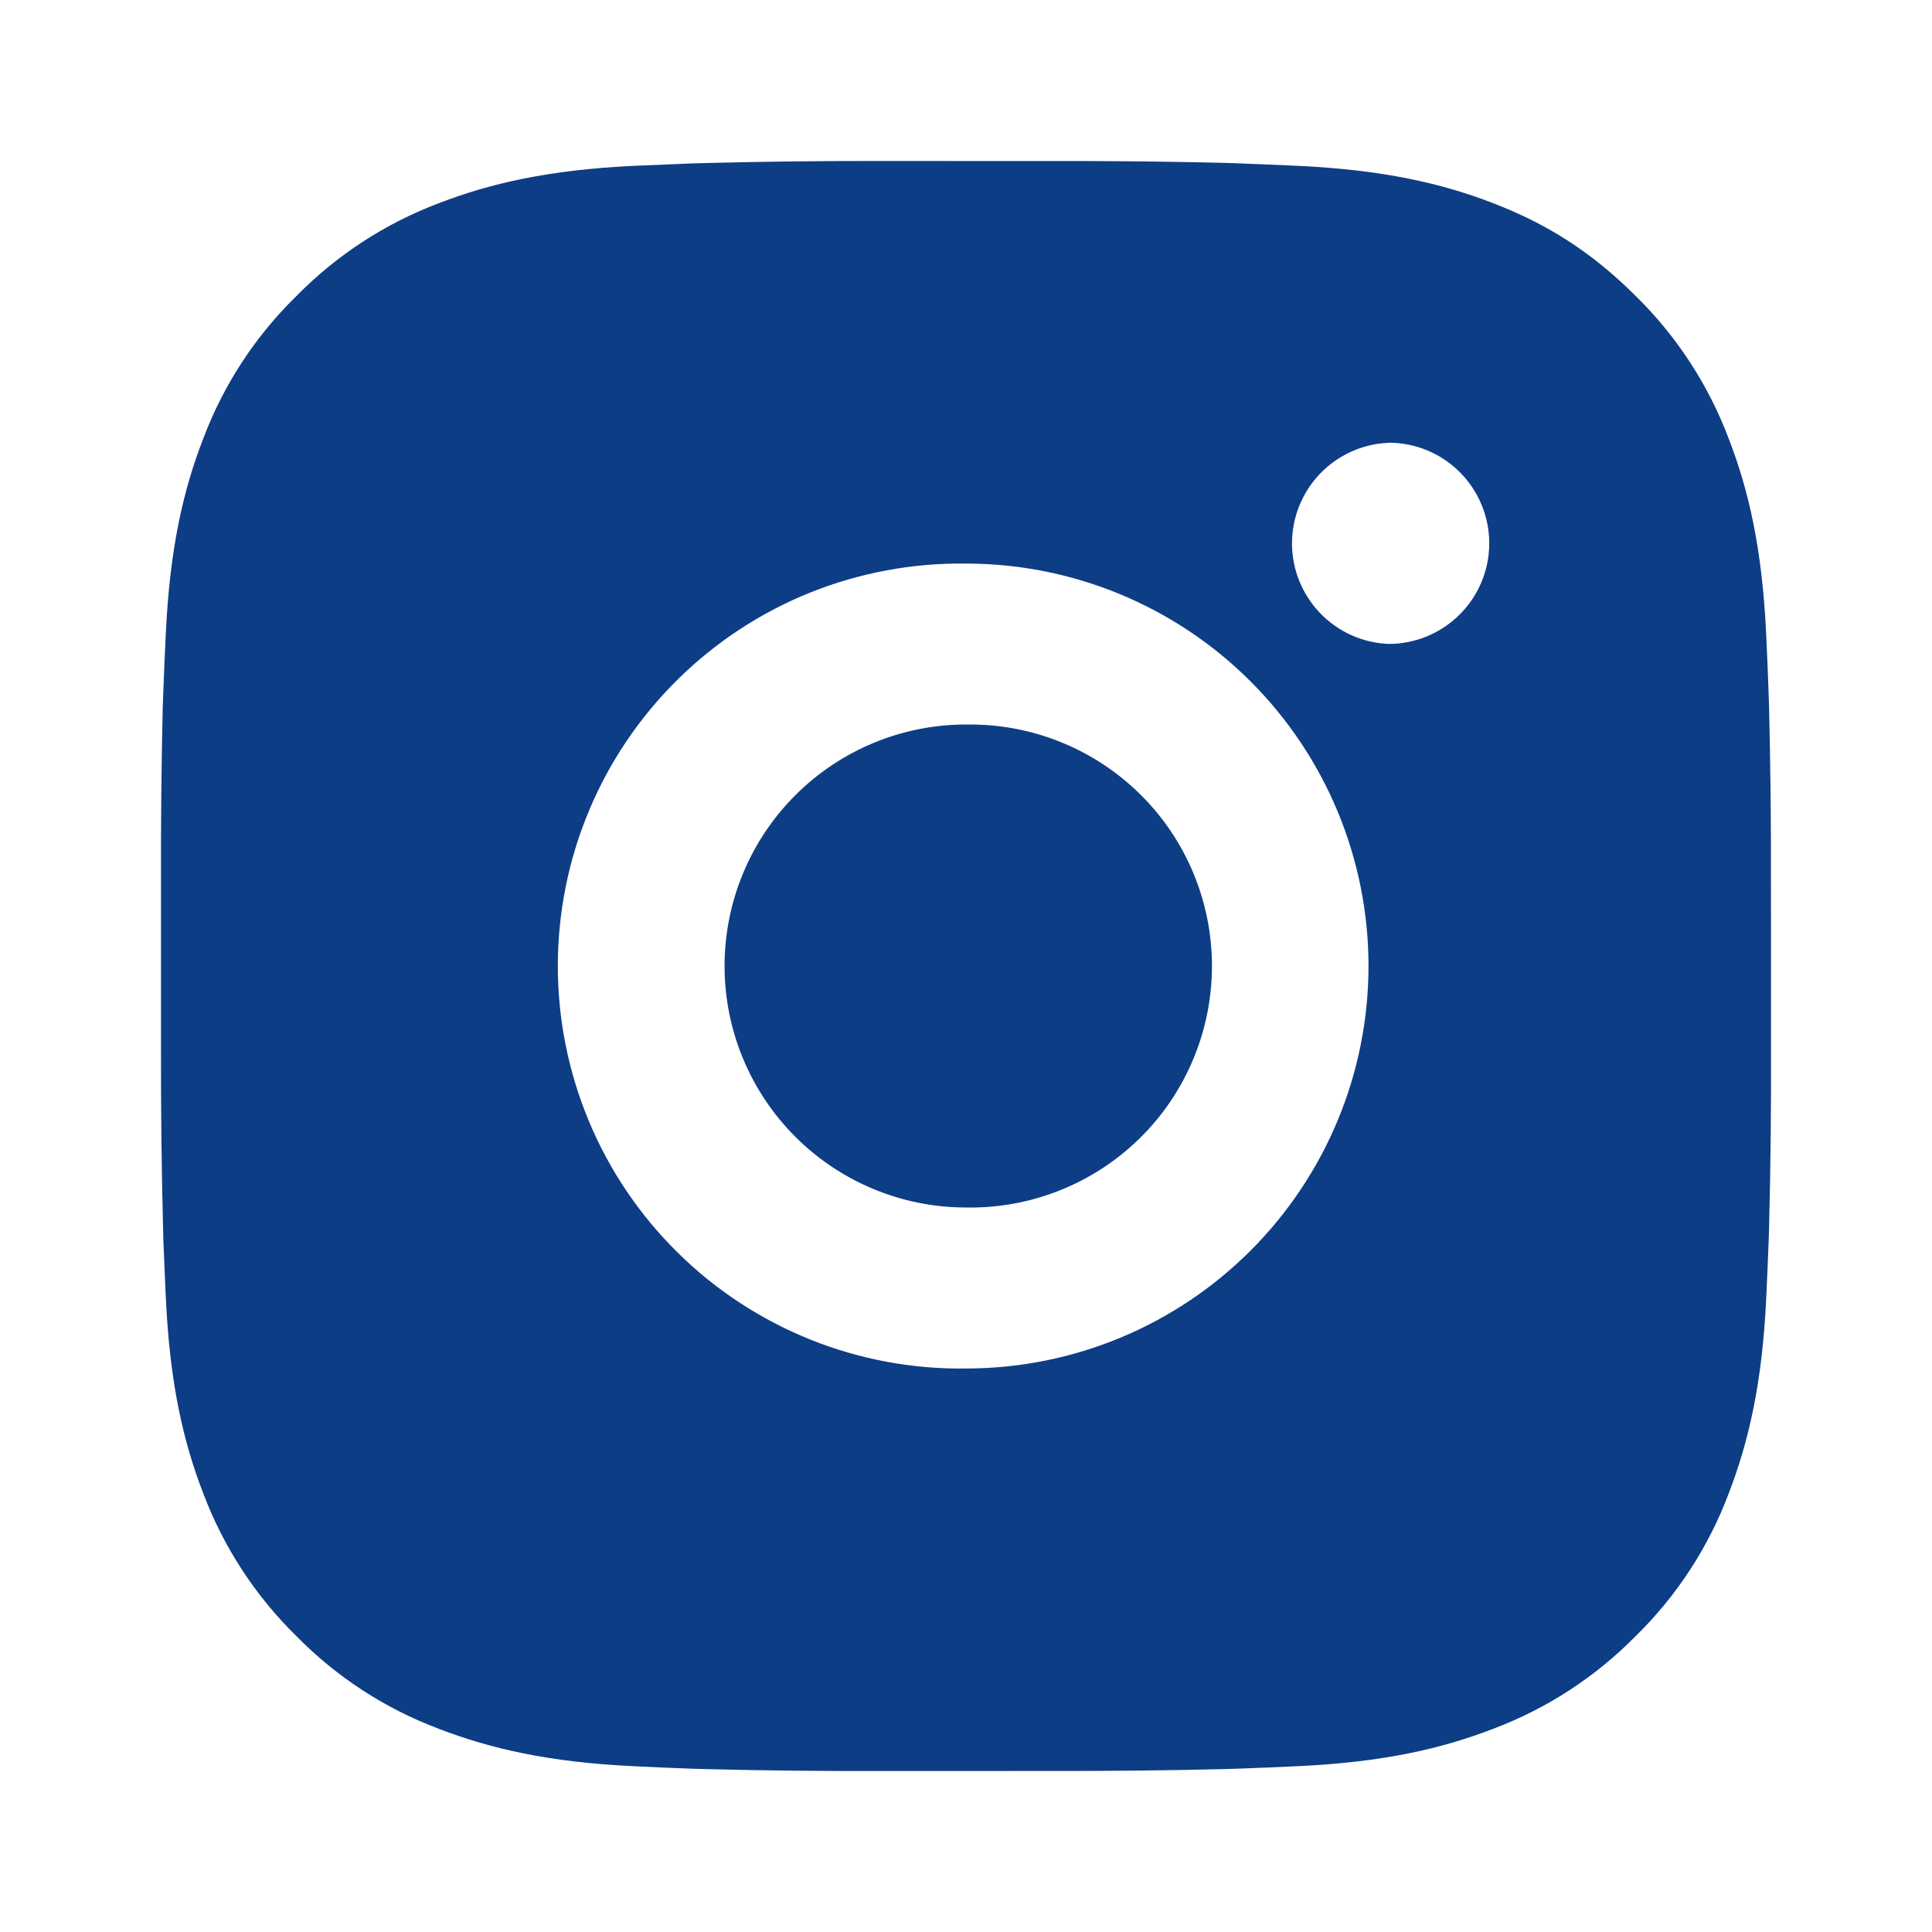 <svg width="30" height="30" viewBox="0 0 30 30" fill="none" xmlns="http://www.w3.org/2000/svg">
<path d="M16.285 2.501C17.197 2.498 18.109 2.507 19.021 2.529L19.264 2.538C19.544 2.548 19.82 2.56 20.154 2.575C21.484 2.638 22.391 2.848 23.188 3.156C24.012 3.474 24.707 3.904 25.402 4.599C26.038 5.223 26.53 5.979 26.844 6.813C27.152 7.609 27.363 8.518 27.425 9.848C27.44 10.18 27.453 10.457 27.462 10.738L27.47 10.98C27.492 11.892 27.502 12.803 27.499 13.715L27.5 14.648V16.285C27.503 17.197 27.494 18.109 27.471 19.021L27.464 19.264C27.454 19.544 27.441 19.82 27.426 20.154C27.364 21.484 27.151 22.391 26.844 23.188C26.531 24.022 26.039 24.778 25.402 25.402C24.777 26.038 24.022 26.53 23.188 26.844C22.391 27.152 21.484 27.363 20.154 27.425C19.82 27.44 19.544 27.453 19.264 27.462L19.021 27.47C18.109 27.492 17.197 27.502 16.285 27.499L15.352 27.5H13.716C12.804 27.503 11.892 27.494 10.98 27.471L10.738 27.464C10.441 27.453 10.144 27.441 9.847 27.426C8.517 27.364 7.61 27.151 6.812 26.844C5.978 26.53 5.223 26.039 4.599 25.402C3.963 24.778 3.47 24.022 3.156 23.188C2.847 22.391 2.637 21.484 2.575 20.154C2.561 19.857 2.549 19.561 2.537 19.264L2.531 19.021C2.508 18.109 2.498 17.197 2.5 16.285V13.715C2.497 12.803 2.506 11.892 2.527 10.98L2.536 10.738C2.546 10.457 2.559 10.18 2.574 9.848C2.636 8.516 2.846 7.61 3.155 6.813C3.469 5.978 3.962 5.223 4.6 4.6C5.224 3.963 5.979 3.471 6.812 3.156C7.61 2.848 8.516 2.638 9.847 2.575L10.738 2.538L10.98 2.531C11.892 2.508 12.803 2.498 13.715 2.5L16.285 2.501ZM15 8.751C14.172 8.74 13.35 8.893 12.581 9.201C11.813 9.51 11.113 9.969 10.524 10.55C9.934 11.132 9.465 11.825 9.146 12.588C8.826 13.352 8.662 14.172 8.662 15.001C8.662 15.829 8.826 16.649 9.146 17.413C9.465 18.177 9.934 18.87 10.524 19.451C11.113 20.033 11.813 20.491 12.581 20.8C13.35 21.109 14.172 21.262 15 21.25C16.658 21.25 18.247 20.592 19.419 19.419C20.591 18.247 21.25 16.658 21.25 15C21.25 13.342 20.591 11.753 19.419 10.581C18.247 9.409 16.658 8.751 15 8.751ZM15 11.251C15.498 11.242 15.993 11.332 16.456 11.517C16.919 11.701 17.34 11.976 17.696 12.325C18.052 12.674 18.334 13.09 18.527 13.549C18.72 14.009 18.819 14.502 18.819 15C18.819 15.498 18.72 15.992 18.527 16.451C18.335 16.91 18.052 17.327 17.697 17.676C17.341 18.025 16.92 18.3 16.457 18.484C15.994 18.669 15.499 18.759 15.001 18.75C14.007 18.75 13.053 18.355 12.35 17.652C11.646 16.948 11.251 15.995 11.251 15C11.251 14.005 11.646 13.052 12.35 12.348C13.053 11.645 14.007 11.25 15.001 11.25L15 11.251ZM21.562 6.876C21.159 6.892 20.778 7.064 20.498 7.355C20.219 7.646 20.062 8.034 20.062 8.438C20.062 8.841 20.219 9.229 20.498 9.52C20.778 9.811 21.159 9.983 21.562 9.999C21.977 9.999 22.374 9.834 22.667 9.541C22.96 9.248 23.125 8.851 23.125 8.436C23.125 8.022 22.96 7.624 22.667 7.331C22.374 7.038 21.977 6.874 21.562 6.874V6.876Z" fill="#0D3D85"/>
</svg>
